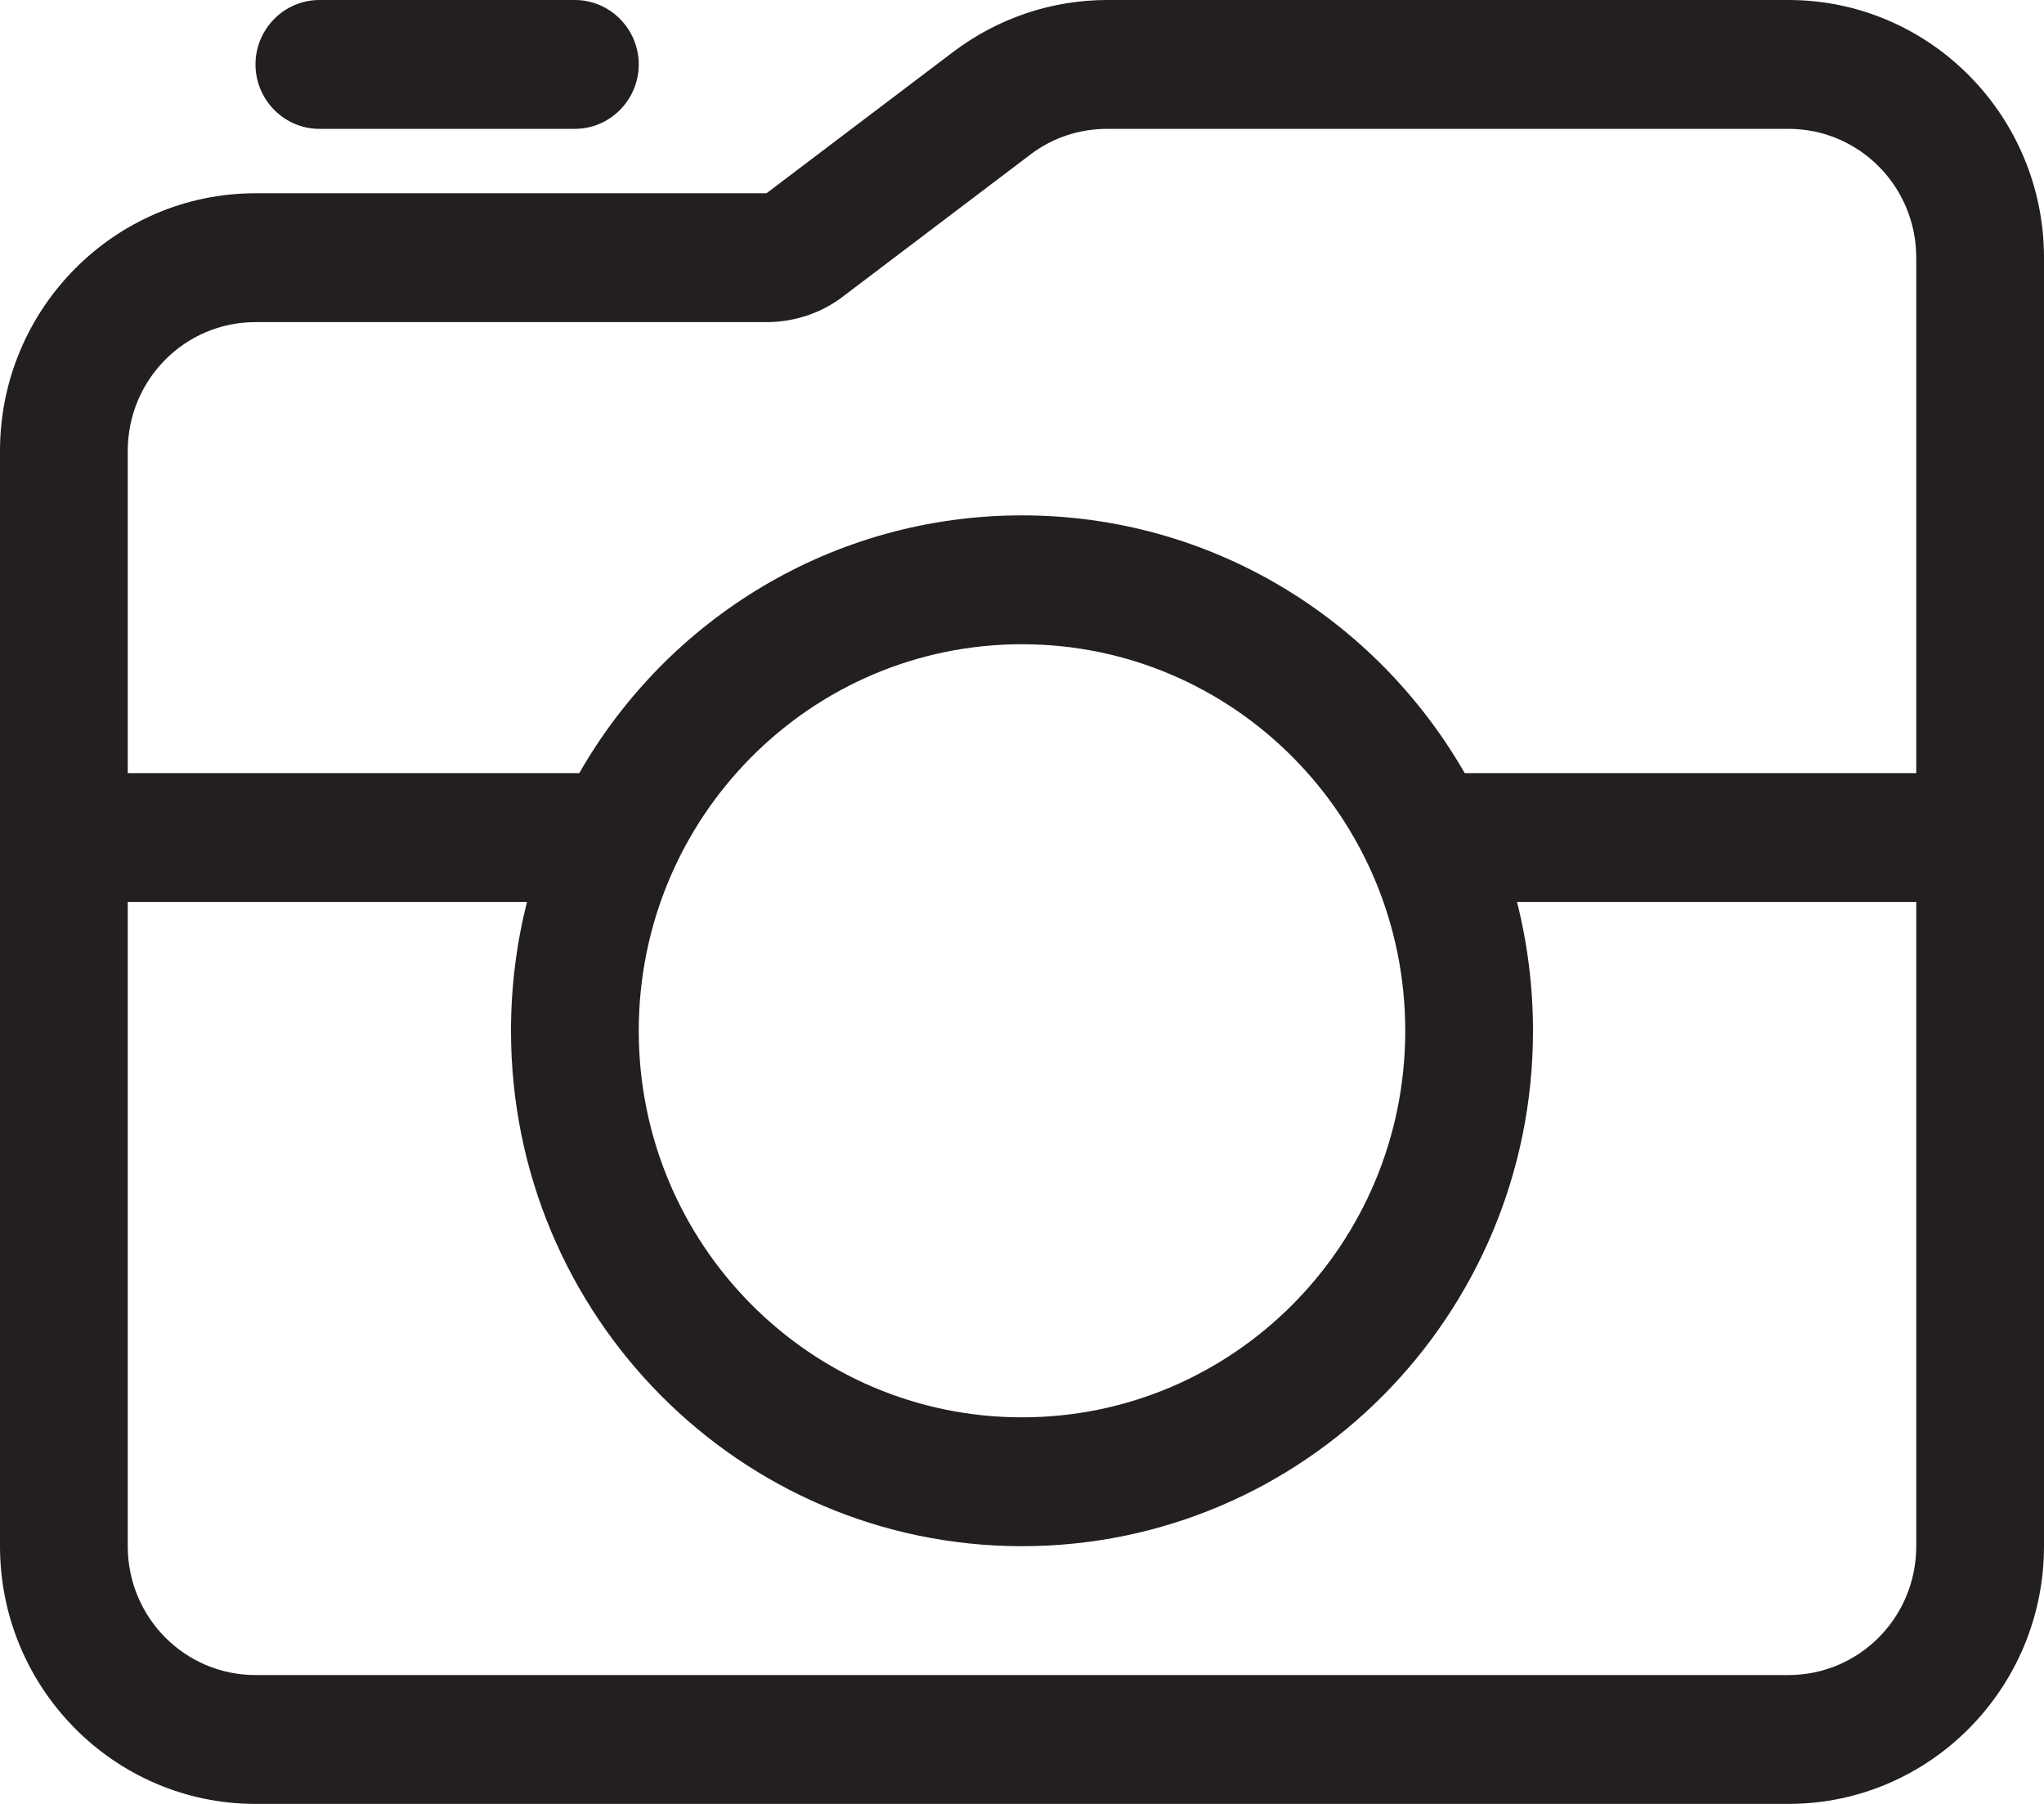 <?xml version="1.0" encoding="UTF-8"?>
<svg width="34px" height="30px" viewBox="0 0 34 30" version="1.1" xmlns="http://www.w3.org/2000/svg" xmlns:xlink="http://www.w3.org/1999/xlink">
    <title>Path</title>
    <g id="Campaign-Pages" stroke="none" stroke-width="1" fill="none" fill-rule="evenodd">
        <g id="How-to-Enter-Modal" transform="translate(-238, -761)" fill="#231F20" fill-rule="nonzero">
            <g id="Group-3" transform="translate(238, 758)">
                <path d="M12.75,8.357 L4.25,8.357 C3.075,8.357 2.125,9.315 2.125,10.5 L2.125,15.857 L9.636,15.857 C11.103,13.292 13.852,11.571 17,11.571 C20.148,11.571 22.89,13.292 24.364,15.857 L31.875,15.857 L31.875,7.286 C31.875,6.1 30.925,5.143 29.75,5.143 L18.414,5.143 C17.956,5.143 17.505,5.29 17.139,5.571 L14.025,7.929 C13.66,8.21 13.208,8.357 12.75,8.357 Z M2.125,18 L2.125,28.714 C2.125,29.9 3.075,30.857 4.25,30.857 L29.75,30.857 C30.925,30.857 31.875,29.9 31.875,28.714 L31.875,18 L25.234,18 C25.407,18.683 25.5,19.406 25.5,20.143 C25.5,24.877 21.695,28.714 17,28.714 C12.305,28.714 8.5,24.877 8.5,20.143 C8.5,19.406 8.593,18.683 8.766,18 L2.125,18 Z M0,28.714 L0,10.5 C0,8.136 1.906,6.214 4.25,6.214 L12.75,6.214 L15.864,3.857 C16.602,3.301 17.498,3 18.414,3 L29.75,3 C32.094,3 34,4.922 34,7.286 L34,28.714 C34,31.078 32.094,33 29.75,33 L4.25,33 C1.906,33 0,31.078 0,28.714 Z M23.375,20.143 C23.375,16.592 20.521,13.714 17,13.714 C13.479,13.714 10.625,16.592 10.625,20.143 C10.625,23.693 13.479,26.571 17,26.571 C20.521,26.571 23.375,23.693 23.375,20.143 Z M4.25,4.071 C4.25,3.482 4.728,3 5.312,3 L9.562,3 C10.147,3 10.625,3.482 10.625,4.071 C10.625,4.661 10.147,5.143 9.562,5.143 L5.312,5.143 C4.728,5.143 4.25,4.661 4.25,4.071 Z" id="icon---camera"></path>
            </g>
        </g>
    </g>
</svg>